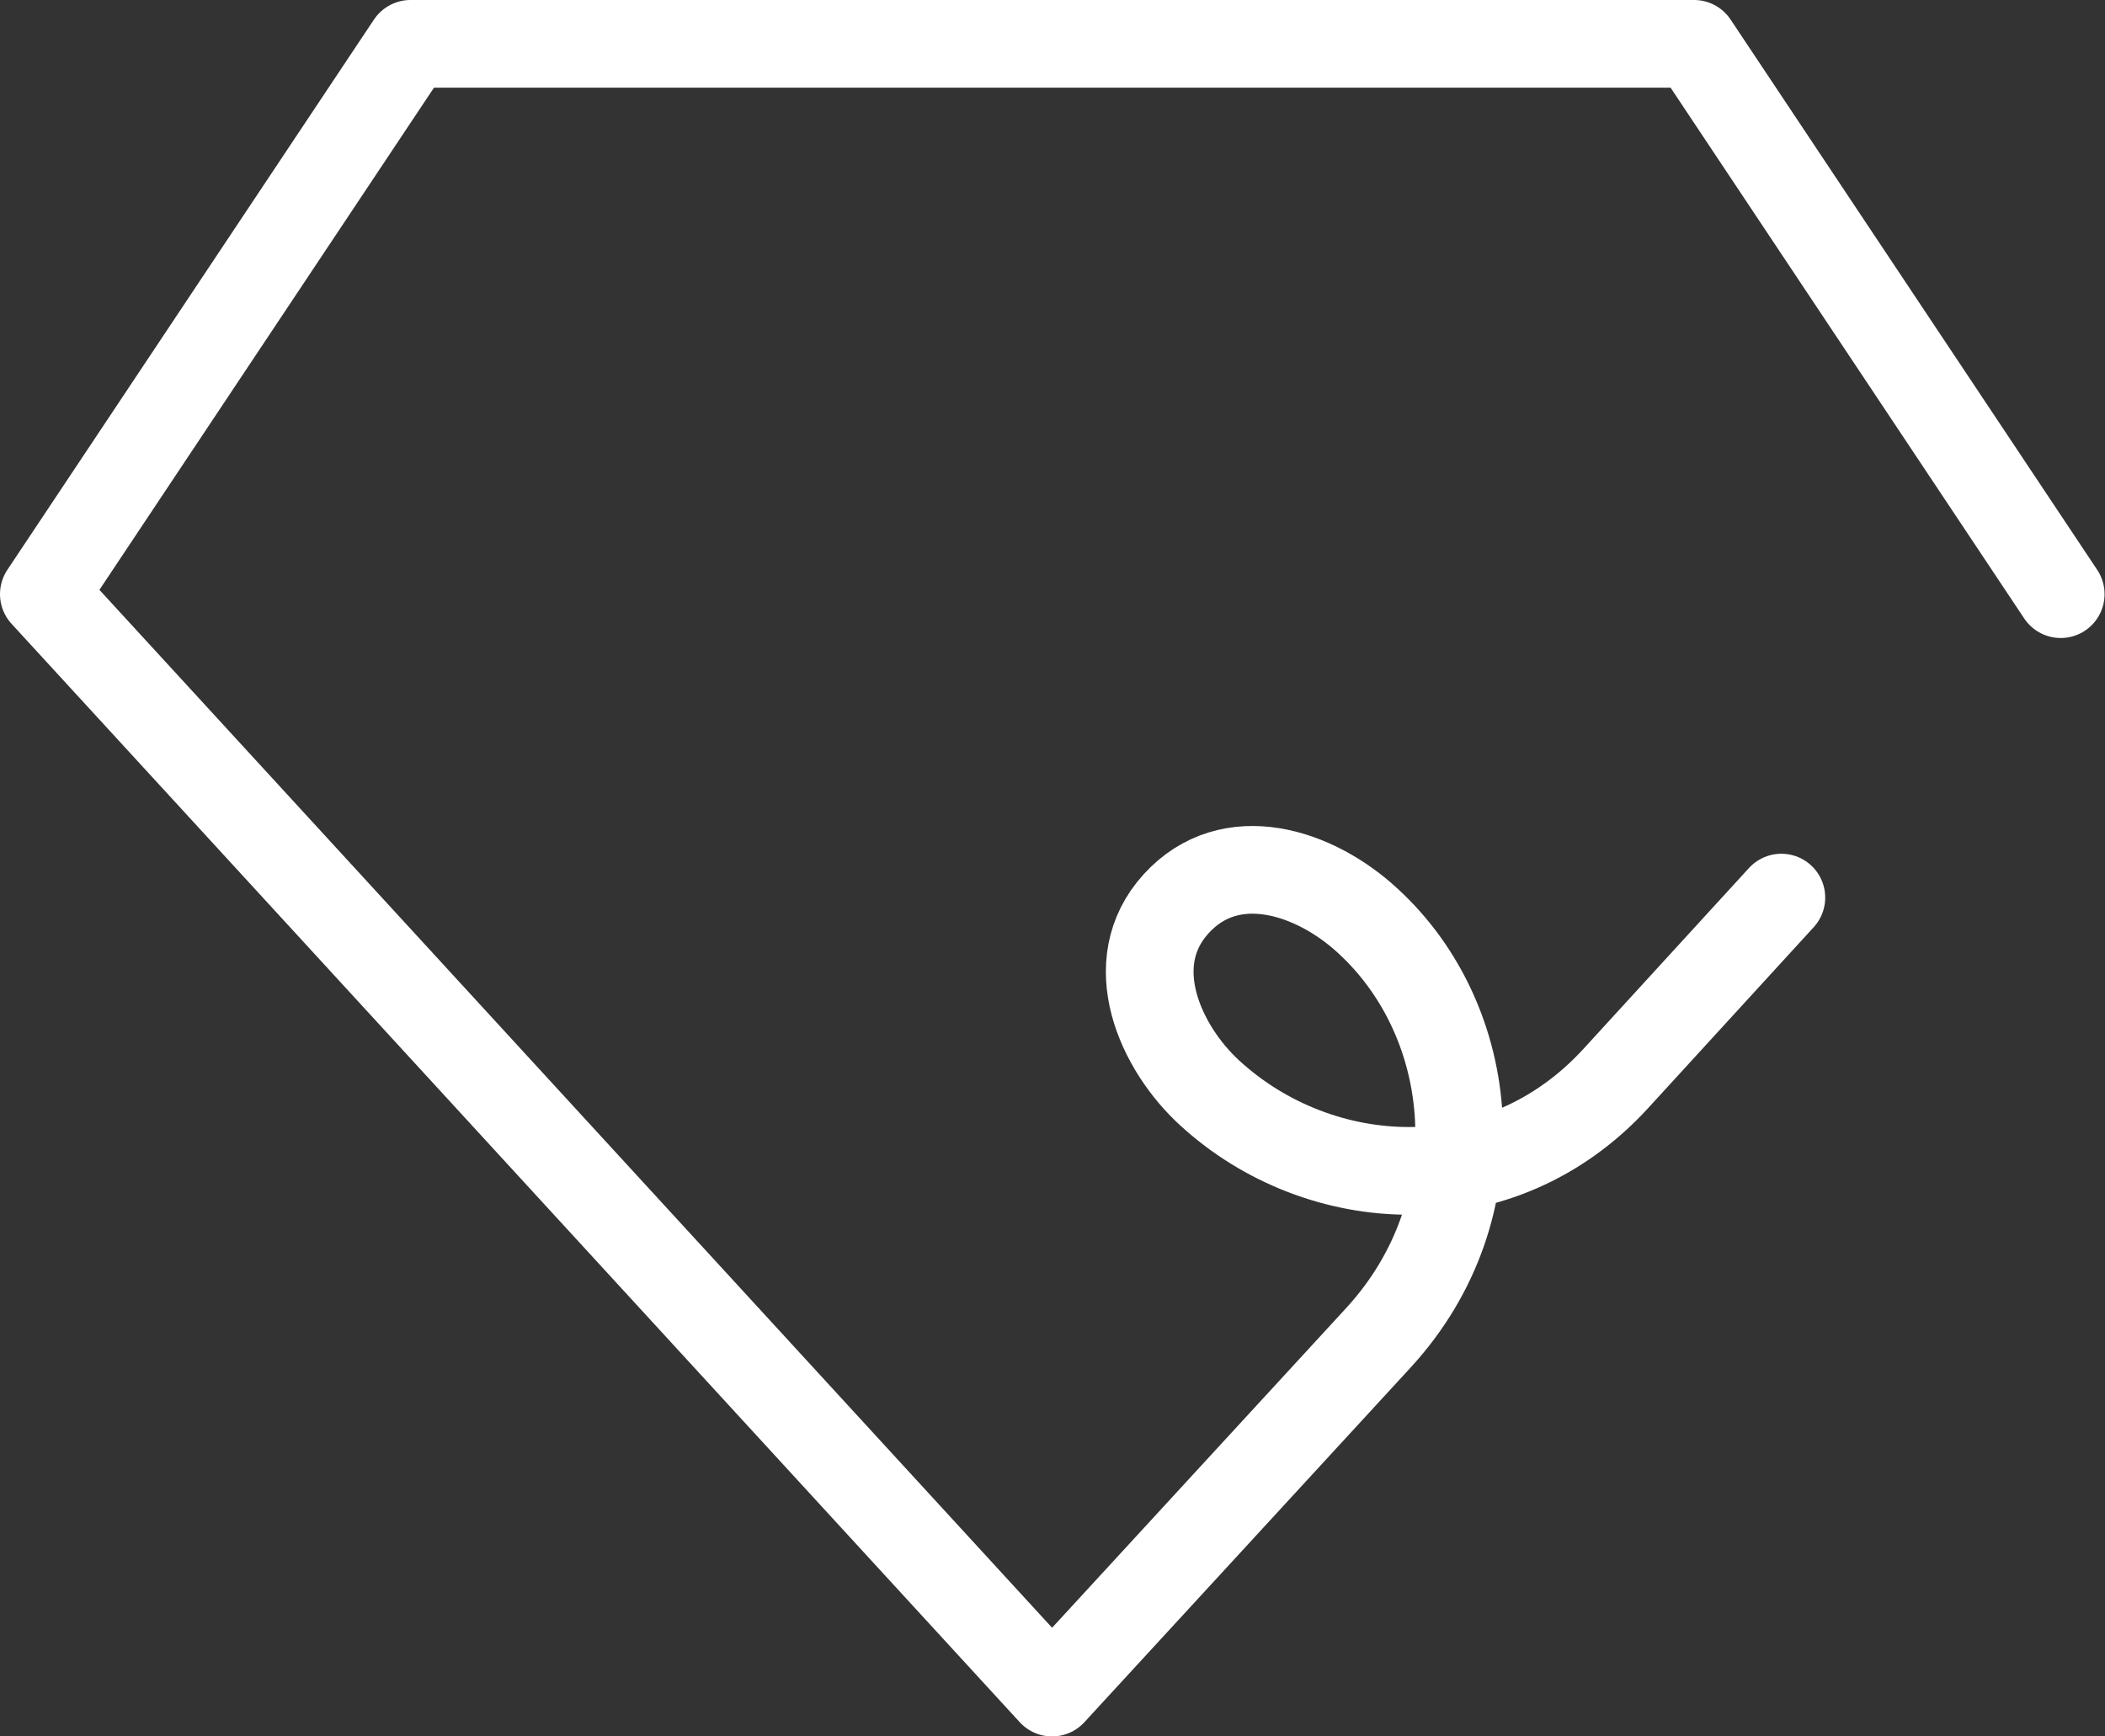 <?xml version="1.0" encoding="UTF-8"?>
<svg id="Layer_2" data-name="Layer 2" xmlns="http://www.w3.org/2000/svg" viewBox="0 0 48 39.59">
  <rect x="0" y="0" width="48" height="39.59" fill="#333333" stroke="none"/>
  <defs>
    <style>
      .cls-1 {
        fill: none;
        stroke: #fff;
        stroke-linecap: round;
        stroke-linejoin: round;
        stroke-width: 2px;
      }
    </style>
  </defs>
  <g id="Layer_1-2" data-name="Layer 1">
    <path class="cls-1" d="M40.62,20.47l-3.77,4.12c-2.64,2.89-6.76,2.63-9.26.34-1.13-1.03-2.01-2.96-.77-4.32s3.16-.73,4.37.39c2.5,2.29,2.95,6.55.25,9.5l-7.45,8.1L1,13.55,9.36,1h29.27s8.36,12.55,8.36,12.55"/>
  </g>
</svg>